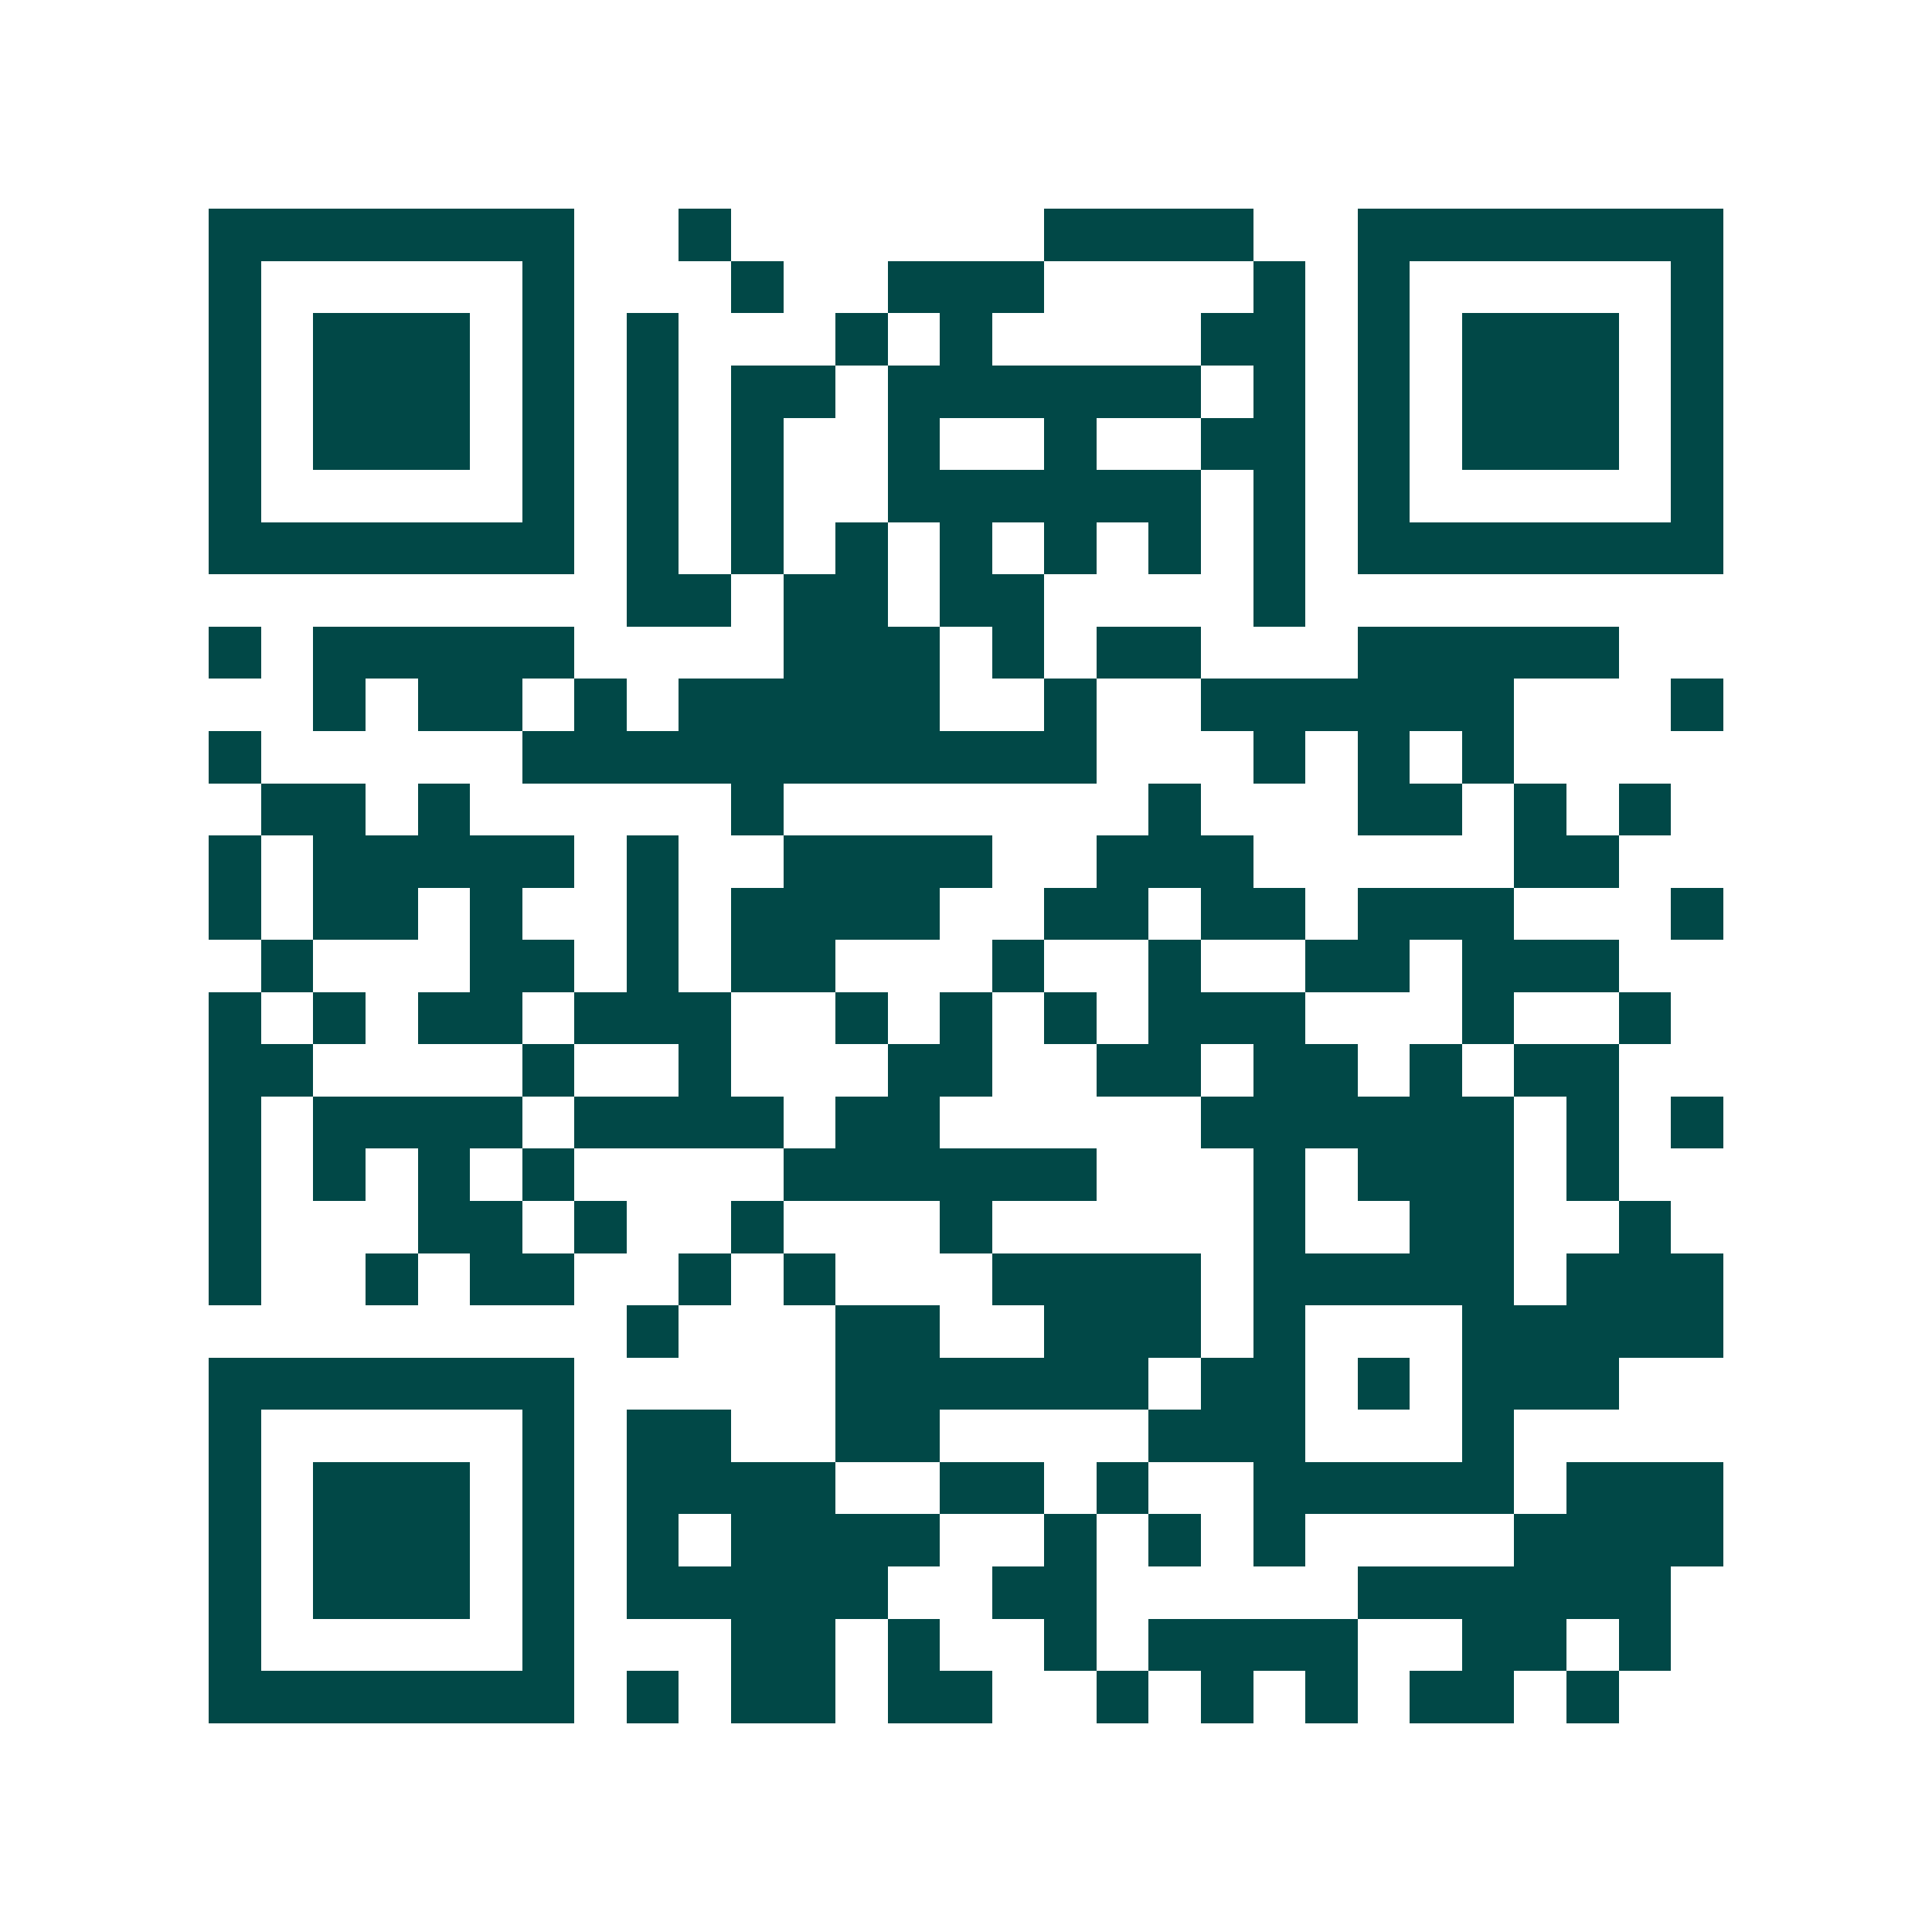 <svg xmlns="http://www.w3.org/2000/svg" width="200" height="200" viewBox="0 0 37 37" shape-rendering="crispEdges"><path fill="#ffffff" d="M0 0h37v37H0z"/><path stroke="#014847" d="M4 4.5h7m2 0h1m6 0h4m2 0h7M4 5.5h1m5 0h1m3 0h1m2 0h3m4 0h1m1 0h1m5 0h1M4 6.5h1m1 0h3m1 0h1m1 0h1m3 0h1m1 0h1m4 0h2m1 0h1m1 0h3m1 0h1M4 7.5h1m1 0h3m1 0h1m1 0h1m1 0h2m1 0h6m1 0h1m1 0h1m1 0h3m1 0h1M4 8.5h1m1 0h3m1 0h1m1 0h1m1 0h1m2 0h1m2 0h1m2 0h2m1 0h1m1 0h3m1 0h1M4 9.5h1m5 0h1m1 0h1m1 0h1m2 0h6m1 0h1m1 0h1m5 0h1M4 10.5h7m1 0h1m1 0h1m1 0h1m1 0h1m1 0h1m1 0h1m1 0h1m1 0h7M12 11.5h2m1 0h2m1 0h2m4 0h1M4 12.5h1m1 0h5m4 0h3m1 0h1m1 0h2m3 0h5M6 13.5h1m1 0h2m1 0h1m1 0h5m2 0h1m2 0h6m3 0h1M4 14.5h1m5 0h11m3 0h1m1 0h1m1 0h1M5 15.5h2m1 0h1m5 0h1m7 0h1m3 0h2m1 0h1m1 0h1M4 16.5h1m1 0h5m1 0h1m2 0h4m2 0h3m5 0h2M4 17.5h1m1 0h2m1 0h1m2 0h1m1 0h4m2 0h2m1 0h2m1 0h3m3 0h1M5 18.5h1m3 0h2m1 0h1m1 0h2m3 0h1m2 0h1m2 0h2m1 0h3M4 19.5h1m1 0h1m1 0h2m1 0h3m2 0h1m1 0h1m1 0h1m1 0h3m3 0h1m2 0h1M4 20.5h2m4 0h1m2 0h1m3 0h2m2 0h2m1 0h2m1 0h1m1 0h2M4 21.5h1m1 0h4m1 0h4m1 0h2m5 0h6m1 0h1m1 0h1M4 22.5h1m1 0h1m1 0h1m1 0h1m4 0h6m3 0h1m1 0h3m1 0h1M4 23.5h1m3 0h2m1 0h1m2 0h1m3 0h1m5 0h1m2 0h2m2 0h1M4 24.5h1m2 0h1m1 0h2m2 0h1m1 0h1m3 0h4m1 0h5m1 0h3M12 25.5h1m3 0h2m2 0h3m1 0h1m3 0h5M4 26.5h7m5 0h6m1 0h2m1 0h1m1 0h3M4 27.5h1m5 0h1m1 0h2m2 0h2m4 0h3m3 0h1M4 28.5h1m1 0h3m1 0h1m1 0h4m2 0h2m1 0h1m2 0h5m1 0h3M4 29.5h1m1 0h3m1 0h1m1 0h1m1 0h4m2 0h1m1 0h1m1 0h1m4 0h4M4 30.5h1m1 0h3m1 0h1m1 0h5m2 0h2m5 0h6M4 31.5h1m5 0h1m3 0h2m1 0h1m2 0h1m1 0h4m2 0h2m1 0h1M4 32.5h7m1 0h1m1 0h2m1 0h2m2 0h1m1 0h1m1 0h1m1 0h2m1 0h1"/></svg>
